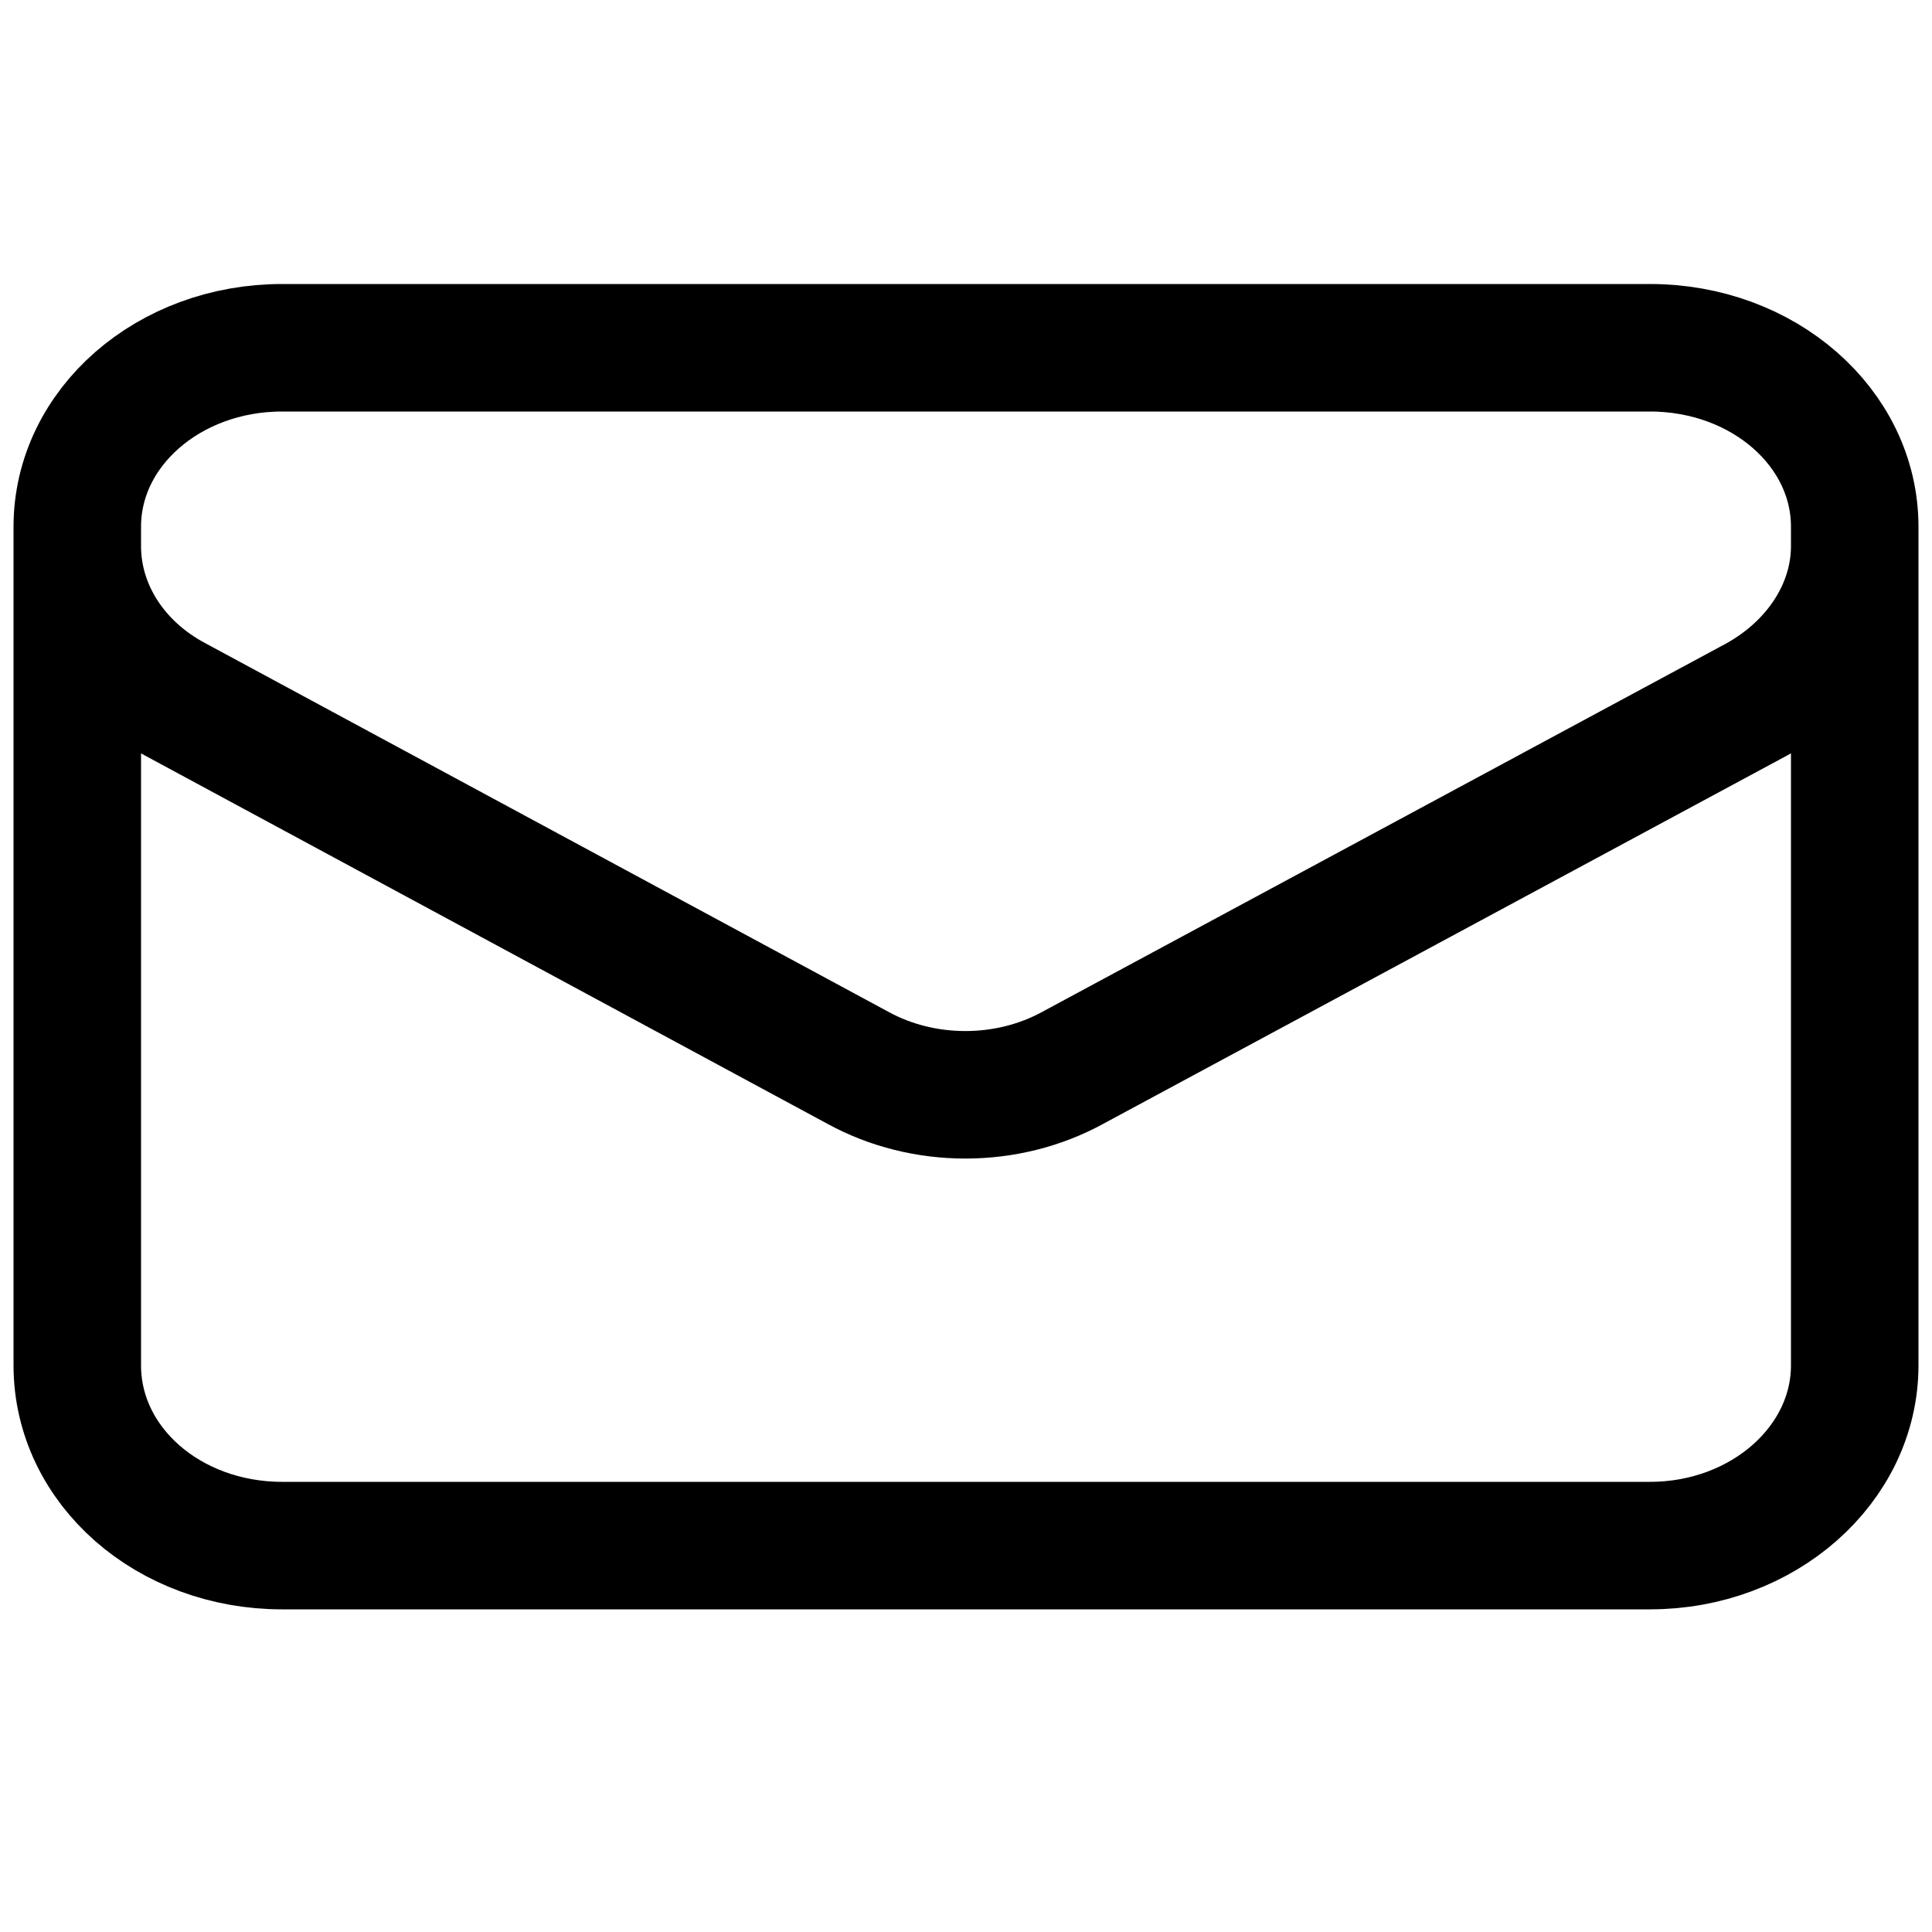 <?xml version="1.0" encoding="UTF-8"?>
<svg xmlns="http://www.w3.org/2000/svg" id="Ebene_1" version="1.1" viewBox="0 0 150 150">
  <defs>
    <style>
      .st0 {
        stroke-width: 9.9px;
      }

      .st0, .st1 {
        fill: none;
        stroke: #000;
        stroke-linecap: round;
        stroke-linejoin: round;
      }

      .st1 {
        display: none;
        stroke-width: 11.4px;
      }
    </style>
  </defs>
  <path class="st1" d="M75,141c31.5,0,58.9-20.8,66.8-50.6M75,141c-31.5,0-58.9-20.8-66.8-50.6M75,141c19.1,0,34.5-30.2,34.5-67.5S94.1,6,75,6M75,141c-19.1,0-34.5-30.2-34.5-67.5S55.9,6,75,6M75,6c24.9,0,47.9,13.1,60.1,34.4M75,6c-24.9,0-47.9,13.1-60.1,34.4M135.1,40.4c-16.7,14.1-38,21.9-60.1,21.9-23,0-44-8.3-60.1-21.9M135.1,40.4c5.8,10.1,8.9,21.5,8.9,33.1,0,5.8-.8,11.5-2.2,16.9M141.8,90.4c-20.4,11.1-43.4,16.9-66.8,16.9-24.2,0-47-6.1-66.8-16.9M8.2,90.4c-1.5-5.5-2.2-11.2-2.2-16.9,0-12,3.2-23.3,8.9-33.1"></path>
  <path class="st0" d="M144,40.9v65.1c0,7.7-7.1,14-15.9,14H21.9c-8.8,0-15.9-6.2-15.9-14V40.9M144,40.9c0-7.7-7.1-13.9-15.9-13.9H21.9c-8.8,0-15.9,6.2-15.9,13.9M144,40.9v1.5c0,4.8-2.9,9.3-7.6,11.9l-53.1,28.6c-5.1,2.8-11.6,2.8-16.7,0L13.6,54.3c-4.7-2.5-7.6-7-7.6-11.9v-1.5"></path>
</svg>
